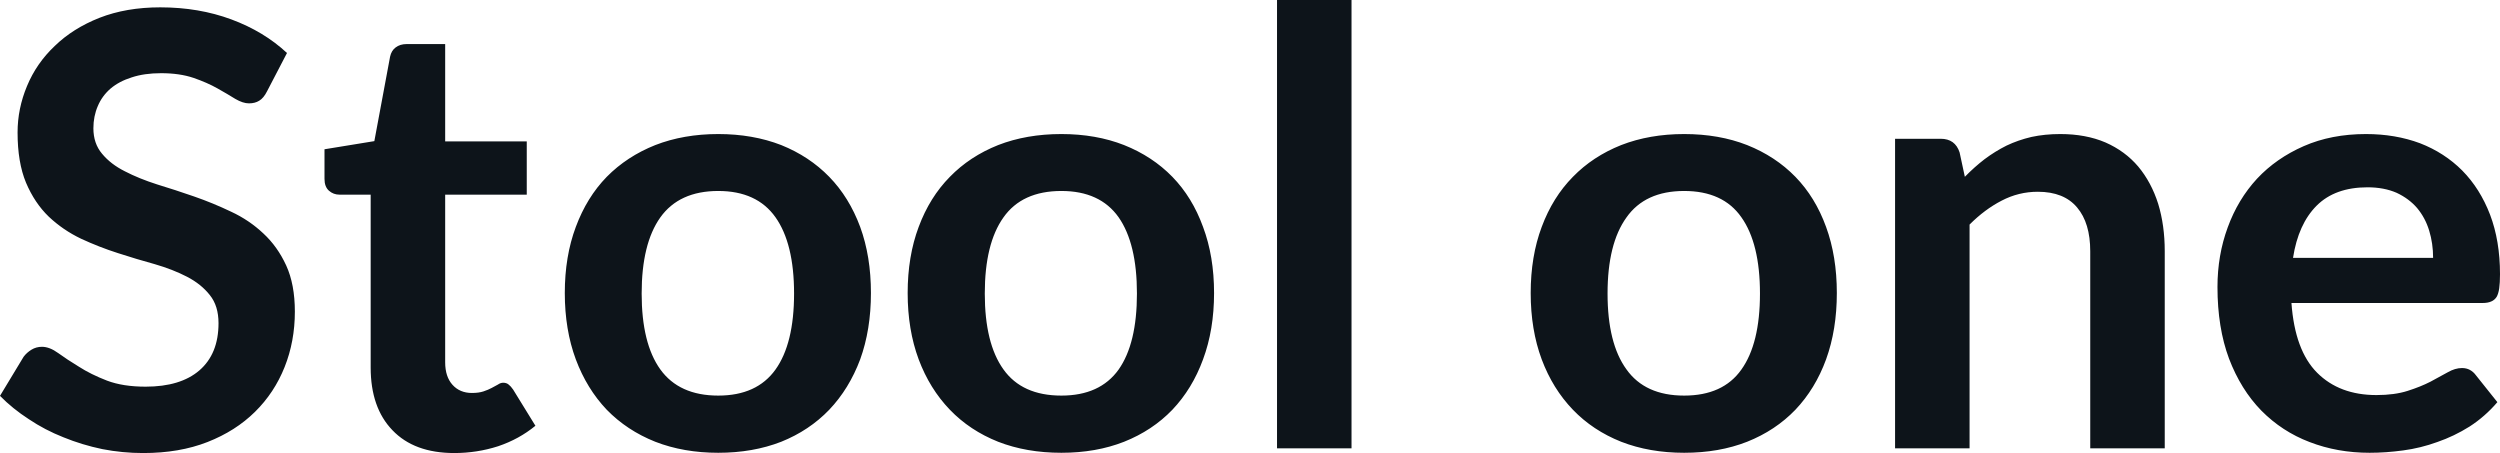 <svg fill="#0d141a" viewBox="0 0 95.3 17.273" height="100%" width="100%" xmlns="http://www.w3.org/2000/svg"><path preserveAspectRatio="none" d="M10.94 2.02L10.18 3.48Q10.05 3.74 9.88 3.84Q9.72 3.94 9.49 3.94L9.49 3.94Q9.26 3.94 8.97 3.77Q8.68 3.59 8.29 3.37Q7.90 3.15 7.38 2.97Q6.85 2.79 6.14 2.79L6.14 2.79Q5.50 2.79 5.02 2.95Q4.54 3.10 4.21 3.38Q3.89 3.66 3.73 4.04Q3.56 4.43 3.56 4.89L3.56 4.89Q3.56 5.47 3.89 5.86Q4.22 6.26 4.76 6.53Q5.30 6.81 5.99 7.03Q6.68 7.24 7.40 7.49Q8.12 7.74 8.81 8.07Q9.50 8.39 10.04 8.90Q10.58 9.40 10.91 10.12Q11.24 10.84 11.24 11.88L11.24 11.88Q11.24 13.01 10.85 13.99Q10.46 14.97 9.72 15.70Q8.98 16.43 7.91 16.85Q6.84 17.27 5.46 17.27L5.46 17.27Q4.67 17.27 3.90 17.12Q3.13 16.96 2.42 16.67Q1.71 16.39 1.10 15.98Q0.48 15.58 0 15.09L0 15.09L0.90 13.60Q1.02 13.44 1.20 13.33Q1.38 13.22 1.60 13.22L1.60 13.22Q1.89 13.22 2.22 13.46Q2.55 13.70 3.01 13.98Q3.46 14.27 4.08 14.51Q4.69 14.74 5.55 14.74L5.55 14.74Q6.88 14.74 7.60 14.12Q8.33 13.49 8.33 12.32L8.33 12.32Q8.33 11.66 8.00 11.25Q7.67 10.83 7.13 10.55Q6.59 10.27 5.90 10.07Q5.21 9.88 4.50 9.65Q3.78 9.42 3.09 9.10Q2.40 8.77 1.86 8.26Q1.32 7.74 0.99 6.96Q0.67 6.19 0.67 5.05L0.67 5.05Q0.67 4.14 1.03 3.28Q1.39 2.41 2.09 1.75Q2.78 1.08 3.79 0.68Q4.81 0.28 6.11 0.28L6.11 0.28Q7.58 0.28 8.82 0.74Q10.06 1.20 10.94 2.02L10.94 2.02ZM17.32 17.27L17.32 17.27Q15.79 17.27 14.96 16.40Q14.13 15.54 14.13 14.01L14.13 14.01L14.13 7.42L12.94 7.42Q12.71 7.42 12.54 7.27Q12.37 7.12 12.37 6.82L12.37 6.82L12.37 5.69L14.27 5.38L14.87 2.16Q14.92 1.93 15.08 1.81Q15.25 1.68 15.50 1.68L15.50 1.68L16.97 1.68L16.97 5.39L20.08 5.39L20.08 7.42L16.97 7.42L16.97 13.81Q16.97 14.36 17.25 14.67Q17.53 14.98 17.99 14.98L17.99 14.98Q18.25 14.98 18.43 14.92Q18.61 14.86 18.74 14.79Q18.87 14.72 18.98 14.66Q19.08 14.59 19.18 14.59L19.18 14.59Q19.31 14.59 19.39 14.66Q19.47 14.72 19.56 14.85L19.56 14.85L20.41 16.23Q19.79 16.74 18.99 17.01Q18.18 17.27 17.32 17.27ZM27.38 5.11L27.38 5.11Q28.70 5.11 29.78 5.53Q30.85 5.96 31.61 6.74Q32.37 7.52 32.79 8.65Q33.20 9.77 33.20 11.17L33.20 11.17Q33.20 12.57 32.79 13.70Q32.37 14.82 31.61 15.62Q30.85 16.41 29.78 16.84Q28.70 17.26 27.38 17.26L27.38 17.26Q26.06 17.26 24.98 16.84Q23.90 16.41 23.13 15.62Q22.37 14.82 21.95 13.70Q21.53 12.57 21.53 11.17L21.53 11.17Q21.53 9.77 21.95 8.65Q22.37 7.52 23.13 6.74Q23.90 5.96 24.98 5.53Q26.06 5.11 27.38 5.11ZM27.38 15.08L27.38 15.08Q28.85 15.08 29.56 14.09Q30.27 13.10 30.27 11.19L30.27 11.19Q30.27 9.28 29.56 8.28Q28.85 7.28 27.38 7.28L27.38 7.28Q25.89 7.28 25.17 8.29Q24.46 9.29 24.46 11.19L24.46 11.19Q24.46 13.09 25.17 14.08Q25.89 15.08 27.38 15.08ZM40.46 5.11L40.46 5.11Q41.78 5.11 42.85 5.53Q43.93 5.96 44.69 6.74Q45.45 7.52 45.86 8.65Q46.28 9.77 46.28 11.17L46.28 11.17Q46.28 12.57 45.86 13.70Q45.45 14.82 44.69 15.62Q43.93 16.41 42.85 16.84Q41.78 17.26 40.46 17.26L40.46 17.26Q39.13 17.26 38.05 16.84Q36.97 16.41 36.21 15.62Q35.44 14.82 35.02 13.70Q34.60 12.57 34.60 11.17L34.60 11.17Q34.60 9.77 35.02 8.65Q35.44 7.52 36.21 6.74Q36.97 5.96 38.05 5.53Q39.13 5.11 40.46 5.11ZM40.46 15.08L40.46 15.08Q41.93 15.08 42.64 14.09Q43.34 13.10 43.34 11.19L43.34 11.19Q43.34 9.28 42.64 8.28Q41.93 7.28 40.46 7.28L40.46 7.28Q38.96 7.28 38.25 8.29Q37.54 9.29 37.54 11.19L37.54 11.19Q37.54 13.09 38.25 14.08Q38.96 15.08 40.46 15.08ZM48.68 0L51.52 0L51.52 17.09L48.68 17.09L48.68 0ZM64.20 5.11L64.20 5.11Q65.53 5.11 66.60 5.53Q67.68 5.96 68.44 6.74Q69.20 7.52 69.61 8.65Q70.02 9.77 70.02 11.17L70.02 11.17Q70.02 12.57 69.61 13.70Q69.20 14.82 68.44 15.62Q67.68 16.41 66.60 16.84Q65.53 17.26 64.20 17.26L64.20 17.26Q62.88 17.26 61.80 16.84Q60.72 16.41 59.96 15.62Q59.19 14.82 58.77 13.70Q58.35 12.57 58.35 11.17L58.35 11.17Q58.35 9.77 58.77 8.65Q59.19 7.52 59.96 6.74Q60.72 5.96 61.80 5.53Q62.88 5.11 64.20 5.11ZM64.20 15.08L64.20 15.08Q65.68 15.08 66.38 14.09Q67.09 13.10 67.09 11.19L67.09 11.19Q67.09 9.28 66.38 8.28Q65.68 7.28 64.20 7.28L64.20 7.28Q62.71 7.28 62.00 8.29Q61.28 9.29 61.28 11.19L61.28 11.19Q61.28 13.09 62.00 14.08Q62.71 15.08 64.20 15.08ZM75.08 17.09L72.24 17.09L72.24 5.29L73.98 5.29Q74.53 5.29 74.70 5.81L74.70 5.81L74.90 6.74Q75.26 6.37 75.65 6.07Q76.05 5.77 76.49 5.55Q76.93 5.34 77.44 5.22Q77.95 5.11 78.54 5.11L78.54 5.11Q79.51 5.11 80.26 5.43Q81.01 5.76 81.51 6.35Q82.01 6.95 82.27 7.77Q82.52 8.59 82.52 9.58L82.52 9.58L82.52 17.09L79.68 17.09L79.68 9.58Q79.68 8.50 79.18 7.91Q78.68 7.31 77.68 7.31L77.68 7.31Q76.95 7.31 76.30 7.65Q75.66 7.98 75.08 8.56L75.08 8.56L75.08 17.09ZM90.19 5.11L90.19 5.11Q91.31 5.11 92.25 5.46Q93.18 5.82 93.86 6.50Q94.54 7.19 94.92 8.18Q95.30 9.18 95.30 10.45L95.30 10.45Q95.30 10.78 95.27 10.99Q95.24 11.20 95.17 11.32Q95.09 11.44 94.97 11.49Q94.84 11.55 94.64 11.55L94.64 11.55L87.35 11.55Q87.48 13.36 88.33 14.21Q89.18 15.06 90.59 15.06L90.59 15.06Q91.28 15.06 91.78 14.90Q92.28 14.74 92.65 14.55Q93.02 14.35 93.31 14.19Q93.59 14.03 93.85 14.03L93.85 14.03Q94.02 14.03 94.15 14.10Q94.28 14.17 94.37 14.29L94.37 14.29L95.20 15.33Q94.73 15.88 94.14 16.26Q93.55 16.63 92.91 16.85Q92.28 17.08 91.61 17.17Q90.95 17.26 90.33 17.26L90.33 17.26Q89.10 17.26 88.04 16.85Q86.99 16.45 86.20 15.65Q85.42 14.85 84.97 13.67Q84.53 12.49 84.53 10.94L84.53 10.94Q84.53 9.73 84.92 8.67Q85.31 7.60 86.04 6.81Q86.77 6.03 87.82 5.57Q88.87 5.11 90.19 5.11ZM90.25 7.14L90.25 7.14Q89.01 7.14 88.31 7.84Q87.61 8.54 87.41 9.83L87.41 9.83L92.75 9.83Q92.75 9.28 92.60 8.79Q92.45 8.30 92.14 7.93Q91.83 7.57 91.36 7.35Q90.88 7.14 90.25 7.14Z"></path></svg>